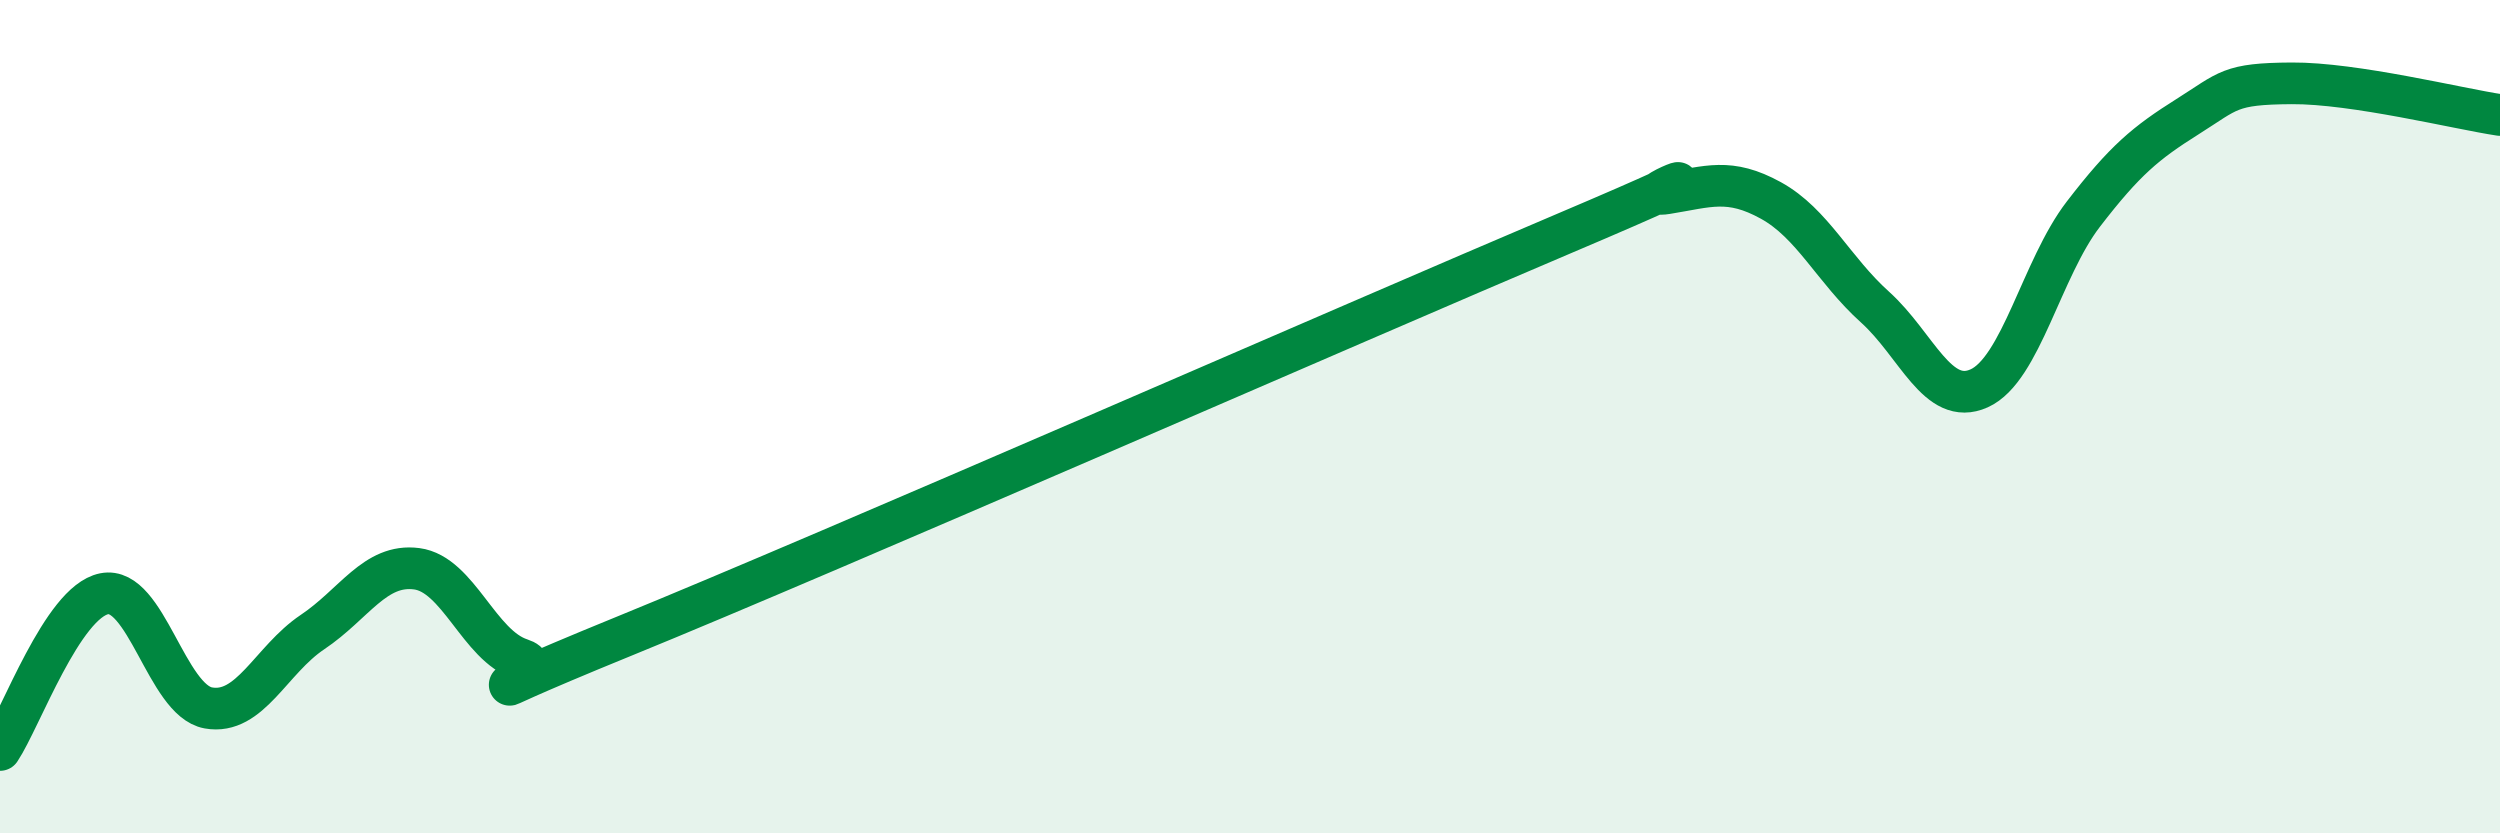 
    <svg width="60" height="20" viewBox="0 0 60 20" xmlns="http://www.w3.org/2000/svg">
      <path
        d="M 0,18 C 0.5,17.25 1.5,14.45 2.5,14.25 C 3.5,14.05 4,16.81 5,16.99 C 6,17.17 6.5,15.84 7.5,15.17 C 8.5,14.5 9,13.52 10,13.65 C 11,13.78 11.5,15.5 12.5,15.82 C 13.5,16.14 10,17.3 15,15.26 C 20,13.22 32.5,7.74 37.5,5.62 C 42.5,3.5 39,4.8 40,4.64 C 41,4.48 41.5,4.26 42.5,4.81 C 43.5,5.36 44,6.47 45,7.37 C 46,8.27 46.5,9.77 47.5,9.32 C 48.5,8.87 49,6.44 50,5.14 C 51,3.84 51.5,3.43 52.5,2.8 C 53.5,2.17 53.5,2.01 55,2 C 56.5,1.99 59,2.61 60,2.76L60 20L0 20Z"
        fill="#008740"
        opacity="0.1"
        stroke-linecap="round"
        stroke-linejoin="round"
      />
      <path
        d="M 0,18 C 0.5,17.25 1.5,14.45 2.5,14.25 C 3.5,14.05 4,16.81 5,16.99 C 6,17.17 6.5,15.84 7.5,15.17 C 8.5,14.5 9,13.52 10,13.65 C 11,13.78 11.5,15.5 12.5,15.82 C 13.5,16.14 10,17.3 15,15.26 C 20,13.22 32.5,7.74 37.5,5.62 C 42.5,3.5 39,4.8 40,4.64 C 41,4.48 41.5,4.26 42.5,4.81 C 43.5,5.36 44,6.47 45,7.37 C 46,8.27 46.5,9.77 47.5,9.32 C 48.5,8.87 49,6.44 50,5.14 C 51,3.84 51.5,3.43 52.5,2.8 C 53.5,2.17 53.5,2.01 55,2 C 56.5,1.99 59,2.61 60,2.76"
        stroke="#008740"
        stroke-width="1"
        fill="none"
        stroke-linecap="round"
        stroke-linejoin="round"
      />
    </svg>
  